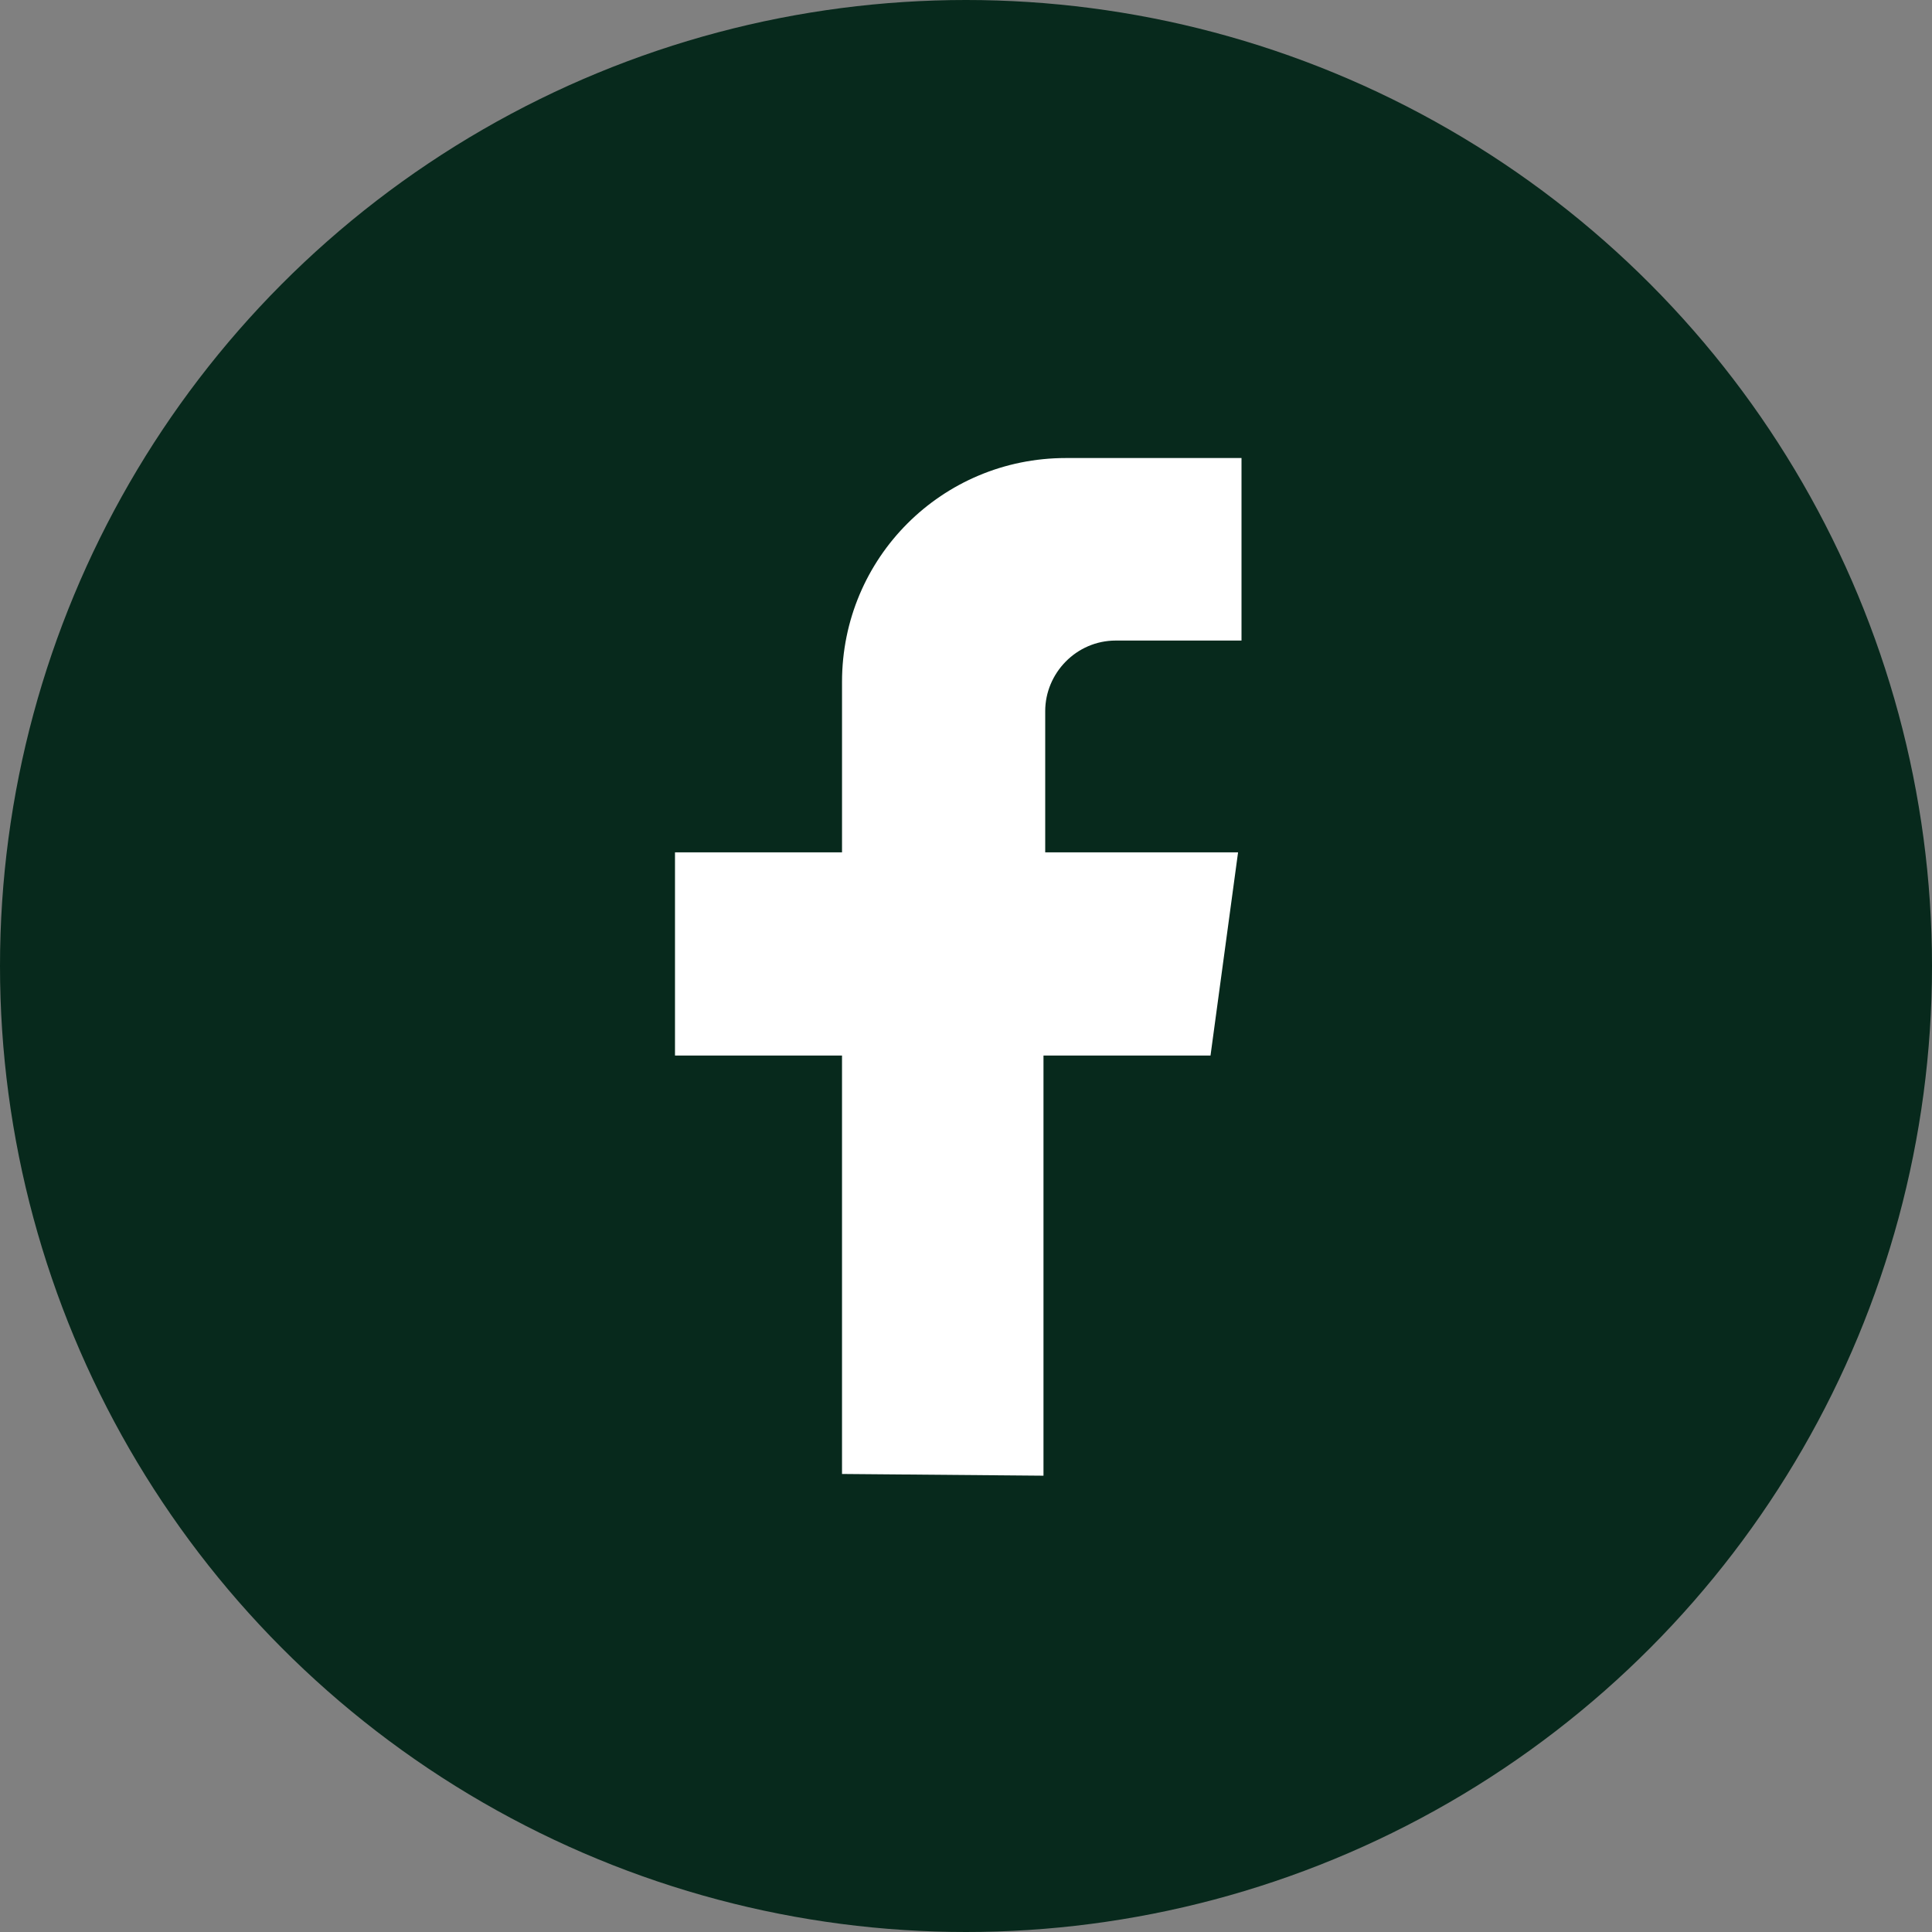 <?xml version="1.0" encoding="utf-8"?>
<!-- Generator: Adobe Illustrator 26.5.0, SVG Export Plug-In . SVG Version: 6.00 Build 0)  -->
<svg version="1.1" baseProfile="basic" id="Capa_1" xmlns="http://www.w3.org/2000/svg" xmlns:xlink="http://www.w3.org/1999/xlink"
	 x="0px" y="0px" viewBox="0 0 112.2 112.2" xml:space="preserve">
<rect x="0" y="0" width="112.2" height="112.2" fill="#808080" stroke="none"/>
<g>
	<circle fill="#07291C" cx="56.1" cy="56.1" r="56.1"/>
</g>
<g id="Group_1427" transform="translate(-1531.87 -34.416)">
	<g id="Group_1424" transform="translate(1532.37 34.916)">
		<path id="Path_44" fill="#FFFFFF" d="M48.4,85.1V60.8h-9.7V49h9.7v-9.9c0-7.2,5.8-13,13-13h10.2v10.6h-7.3c-2.3,0-4.1,1.9-4.1,4.1
			V49h11.2l-1.6,11.8h-9.7v24.4"/>
	</g>
</g>
</svg>
